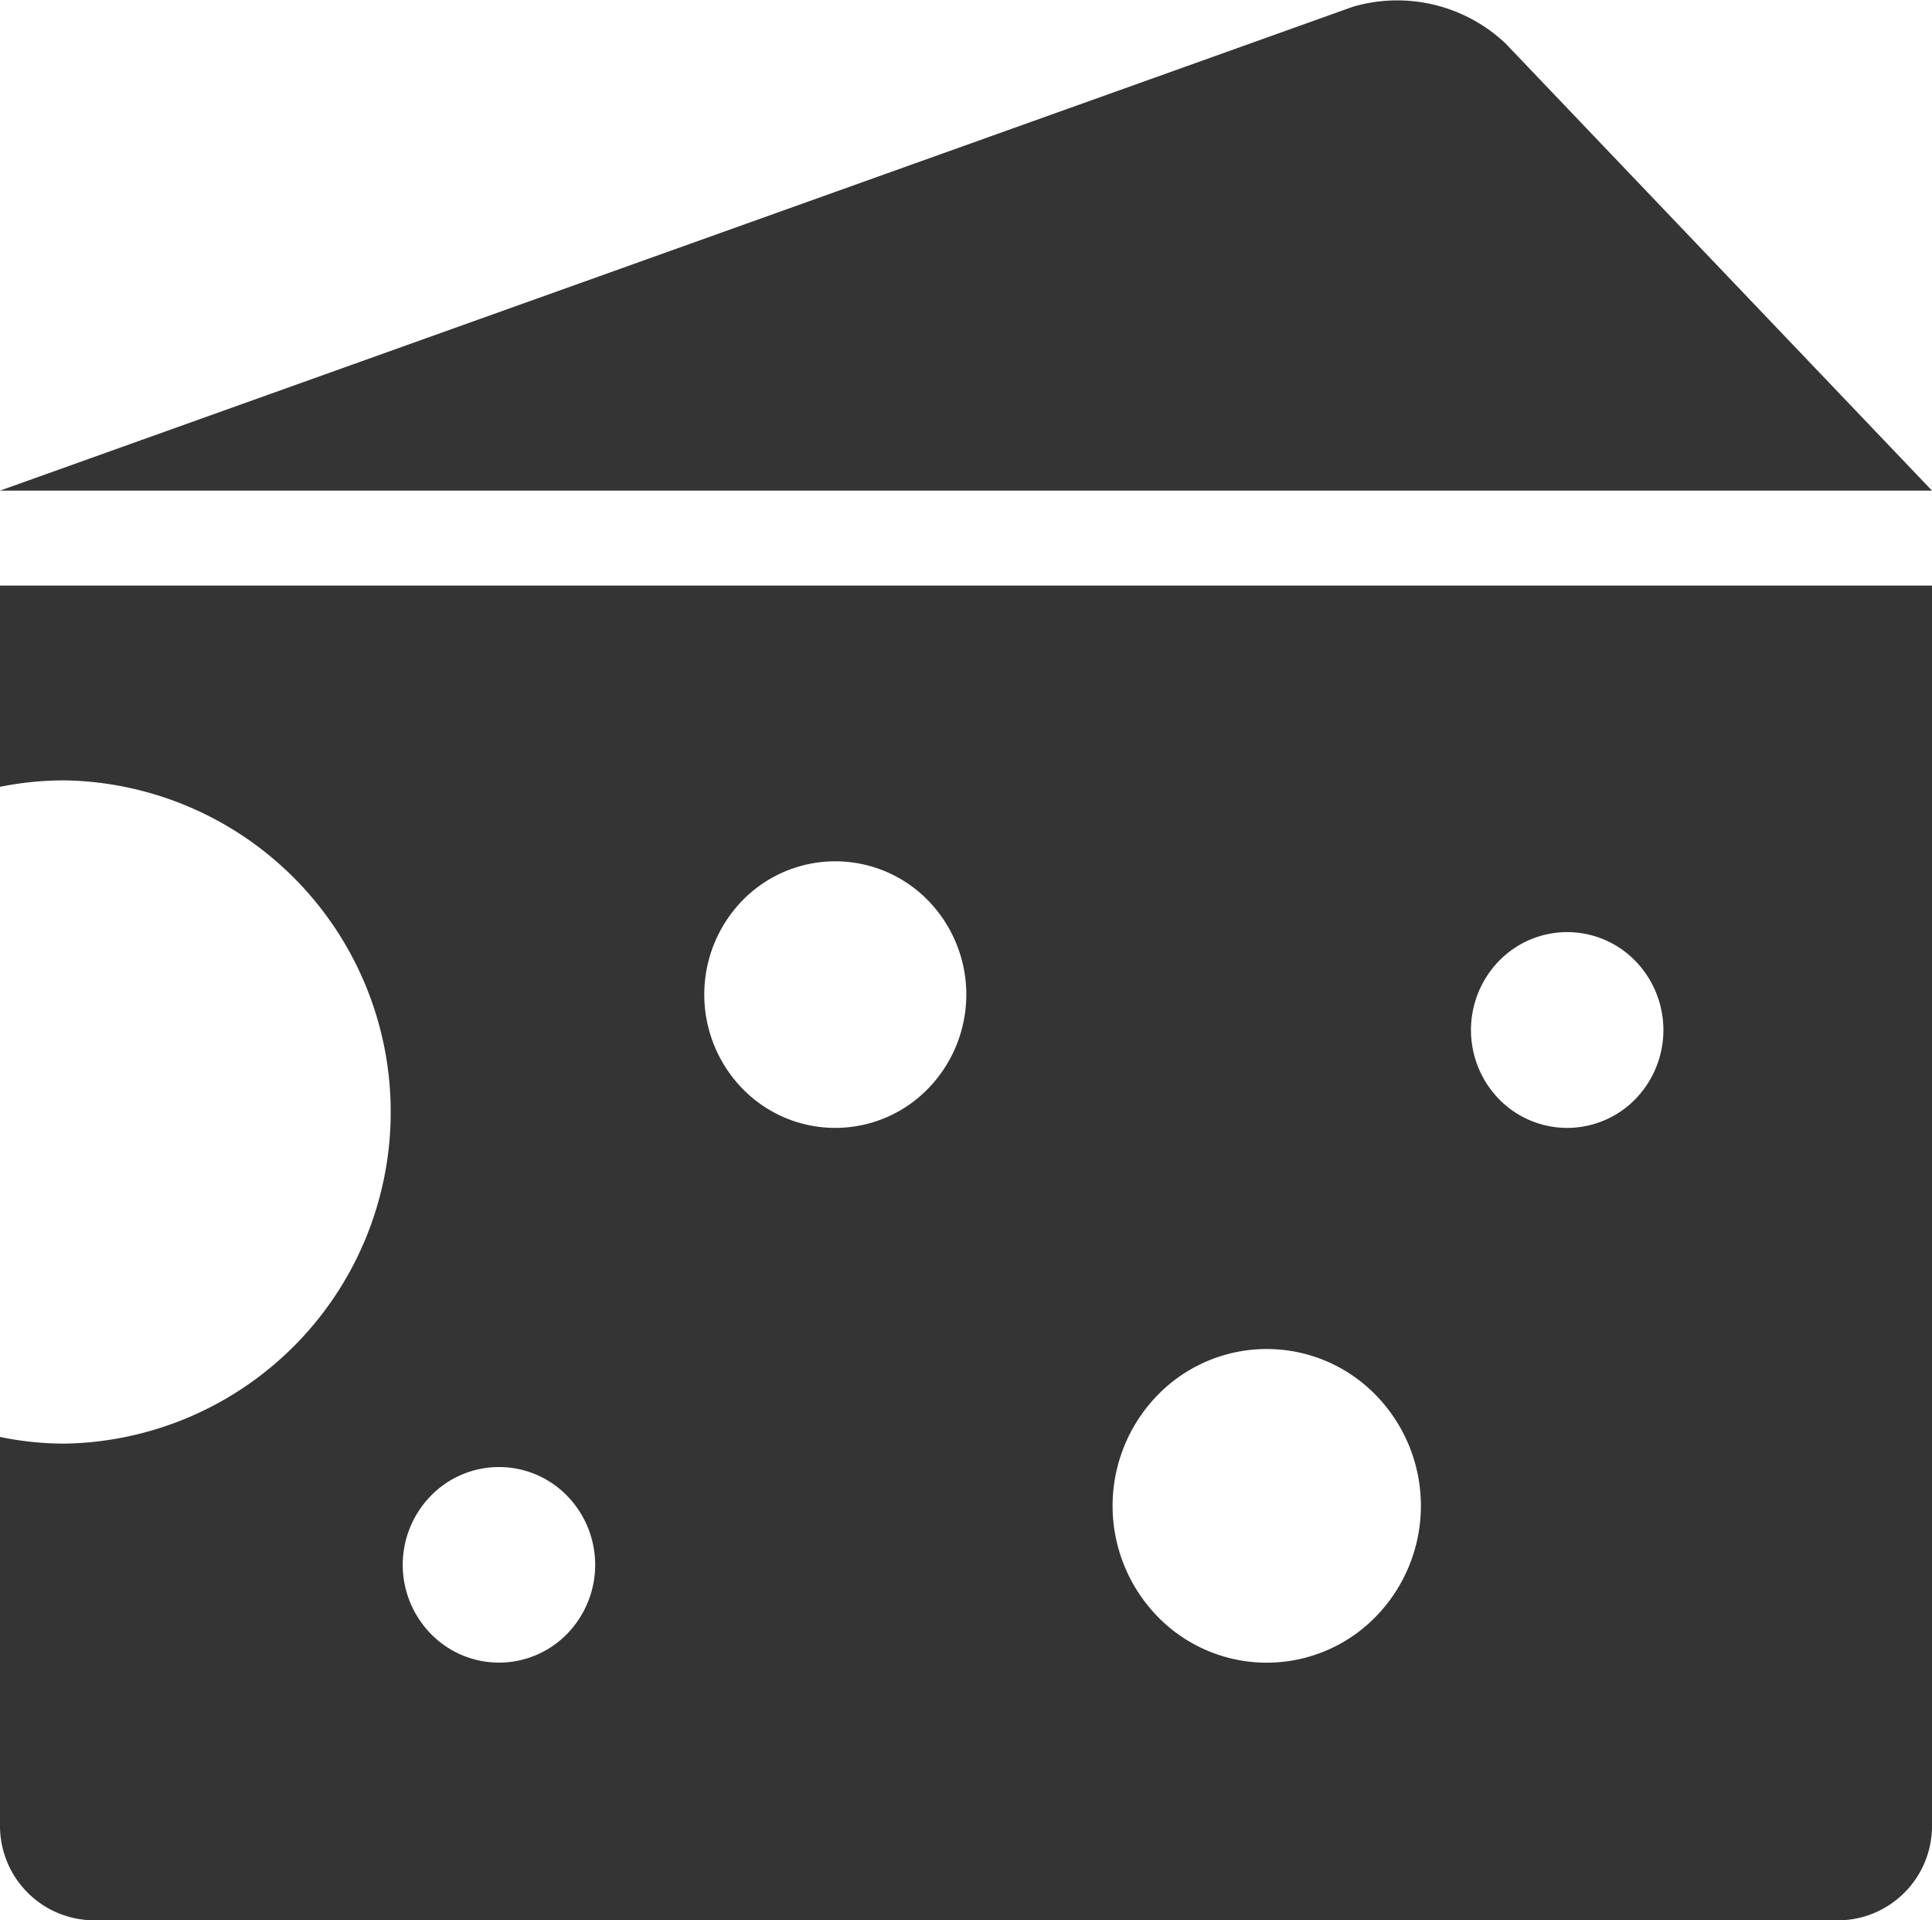<?xml version="1.0" encoding="UTF-8"?> <svg xmlns="http://www.w3.org/2000/svg" width="30.93" height="30.737" viewBox="0 0 30.93 30.737"><path id="Union_14" data-name="Union 14" d="M1.494,30.737A1.511,1.511,0,0,1,0,29.218V23a5.067,5.067,0,0,0,1.049.107,5.309,5.309,0,0,0,0-10.616A5.2,5.2,0,0,0,0,12.594V9.373H30.93V29.218a1.511,1.511,0,0,1-1.494,1.52Zm17.041-8.409a2.54,2.54,0,0,0,0,3.55,2.437,2.437,0,0,0,3.489,0,2.539,2.539,0,0,0,0-3.55,2.437,2.437,0,0,0-3.489,0ZM6.9,23.94a1.58,1.58,0,0,0,0,2.214,1.522,1.522,0,0,0,2.177,0,1.583,1.583,0,0,0,0-2.214,1.522,1.522,0,0,0-2.177,0ZM24,15.379a1.587,1.587,0,0,0,0,2.216,1.524,1.524,0,0,0,2.179,0,1.587,1.587,0,0,0,0-2.216,1.522,1.522,0,0,0-2.179,0Zm-12.111-.969a2.161,2.161,0,0,0,0,3.018,2.071,2.071,0,0,0,2.966,0,2.159,2.159,0,0,0,0-3.018,2.075,2.075,0,0,0-2.966,0ZM0,7.853,21.657.109A2.523,2.523,0,0,1,24.107.7L30.93,7.853Z" fill="#343434"></path></svg> 